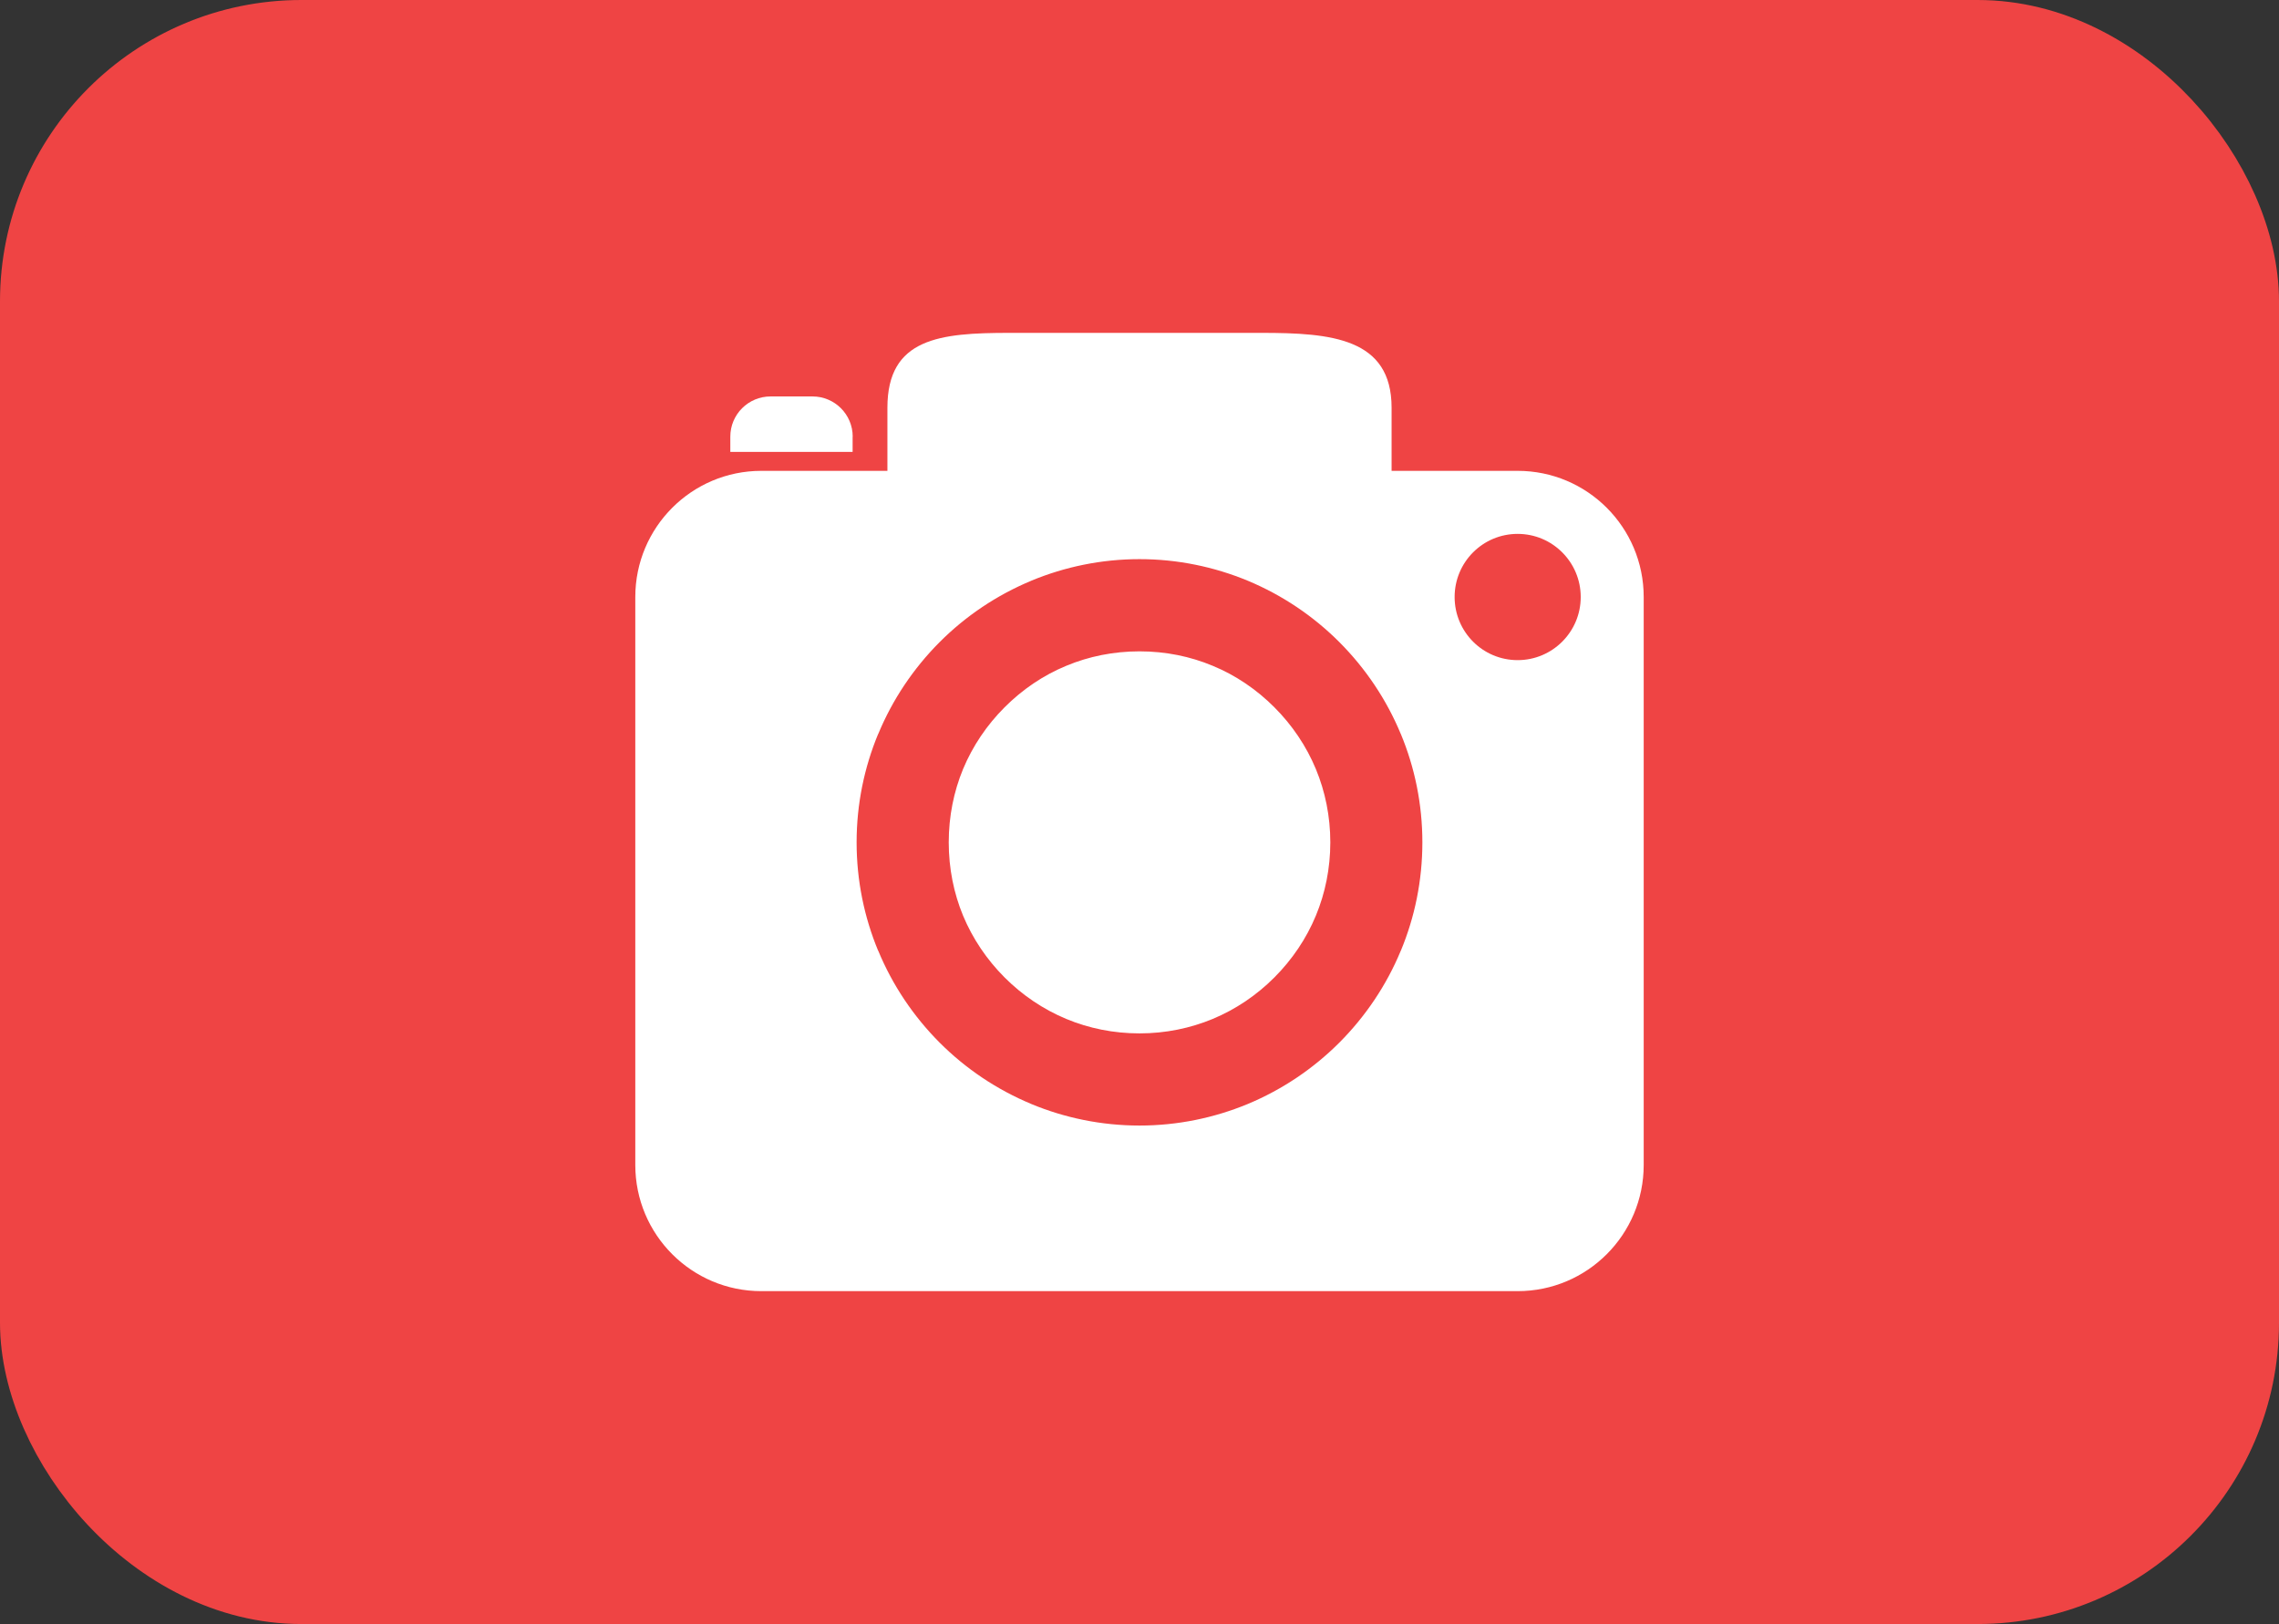 <svg width="484" height="345" viewBox="0 0 484 345" fill="none" xmlns="http://www.w3.org/2000/svg">
<rect x="0" y="0" width="484" height="345" fill="#333333" stroke="none"/>
<rect x="8" y="8" width="468" height="329" rx="56" fill="#EF4444"/>
<rect x="8" y="8" width="468" height="329" rx="56" stroke="#EF4444" stroke-width="16"/>
<path fill-rule="evenodd" clip-rule="evenodd" d="M322.309 100.025H295.538V86.616C295.538 71.811 282.713 70.714 267.932 70.714H214.384C199.606 70.714 188.463 71.811 188.463 86.616V100.025H161.682C146.904 100.025 134.92 112.027 134.92 126.827V247.48C134.92 262.285 146.904 274.285 161.682 274.285H322.307C337.09 274.285 349.079 262.283 349.079 247.48V126.827C349.081 112.027 337.093 100.025 322.309 100.025ZM181.093 92.77C181.093 88.042 177.27 84.219 172.552 84.219H163.641C158.943 84.219 155.1 88.023 155.1 92.77V95.994H181.074V92.77H181.093ZM322.309 140.236C314.899 140.236 308.924 134.228 308.924 126.827C308.924 119.425 314.899 113.416 322.309 113.416C329.701 113.416 335.705 119.424 335.705 126.827C335.705 134.23 329.701 140.236 322.309 140.236ZM242.007 118.782C250.098 118.782 257.862 120.414 264.987 123.363C272.32 126.42 278.922 130.873 284.442 136.406L284.463 136.425L284.481 136.445C289.991 141.977 294.456 148.59 297.497 155.939H297.505C300.46 163.046 302.074 170.829 302.074 178.943C302.074 187.064 300.46 194.847 297.505 201.954H297.497C294.456 209.304 289.991 215.916 284.481 221.448L284.463 221.466L284.442 221.485C278.922 227.017 272.32 231.471 264.987 234.53C257.862 237.479 250.096 239.106 242.007 239.106C233.903 239.106 226.132 237.479 219.017 234.53H219.032C211.679 231.471 205.077 227.018 199.552 221.485L199.533 221.466L199.514 221.448C194.01 215.916 189.545 209.302 186.509 201.954H186.49C183.546 194.847 181.922 187.064 181.922 178.943C181.922 170.827 183.546 163.044 186.49 155.939H186.509C189.545 148.59 194.01 141.977 199.514 136.445L199.533 136.425L199.552 136.406C205.075 130.873 211.679 126.42 219.032 123.363H219.017C226.132 120.414 233.903 118.782 242.007 118.782ZM270.648 150.26C266.887 146.482 262.422 143.442 257.519 141.426C252.789 139.452 247.549 138.368 242.006 138.368C236.467 138.368 231.212 139.452 226.477 141.426C221.574 143.443 217.109 146.482 213.344 150.26C209.572 154.032 206.557 158.503 204.523 163.393C202.566 168.137 201.487 173.398 201.487 178.945C201.487 184.497 202.566 189.759 204.523 194.501C206.557 199.391 209.572 203.863 213.344 207.637C217.111 211.414 221.575 214.434 226.477 216.469C231.212 218.443 236.467 219.528 242.006 219.528C247.549 219.528 252.789 218.429 257.519 216.469C262.422 214.434 266.887 211.412 270.648 207.637C274.42 203.863 277.441 199.391 279.464 194.501C281.43 189.759 282.524 184.497 282.524 178.945C282.524 173.398 281.43 168.137 279.464 163.393C277.441 158.503 274.42 154.032 270.648 150.26Z" fill="white"/>
</svg>
